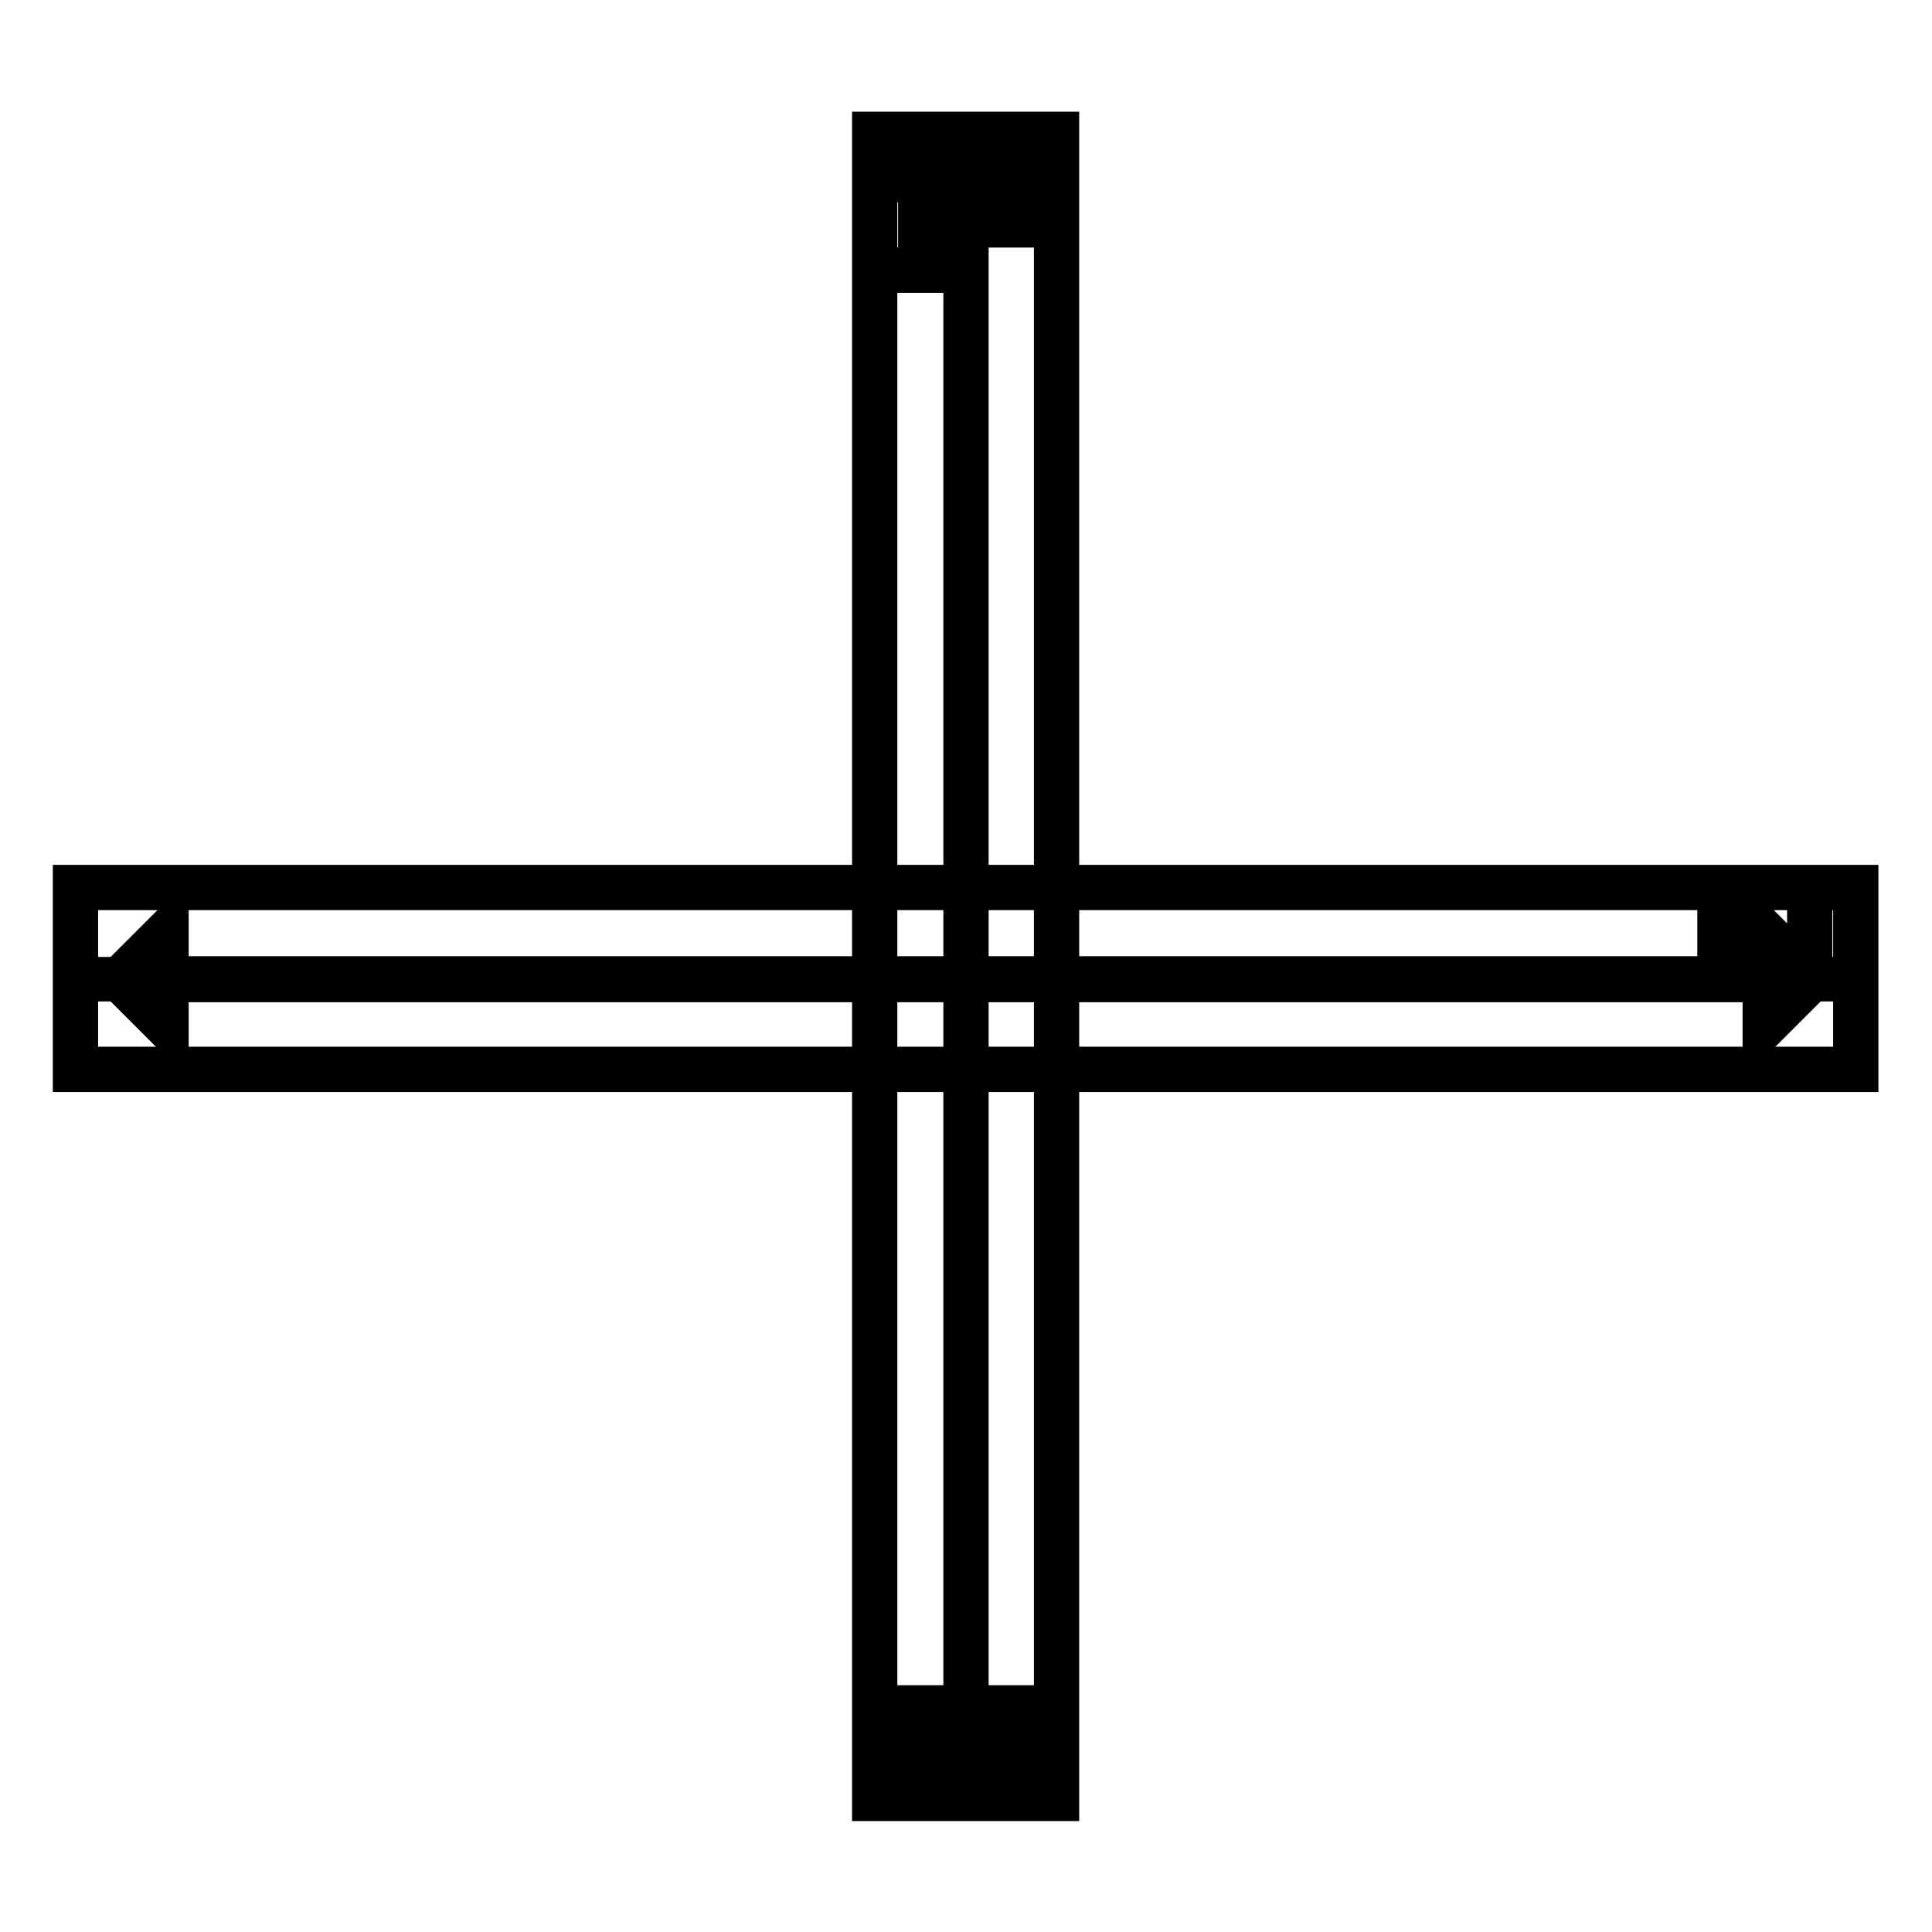 <?xml version="1.0" encoding="utf-8"?>
<!-- Svg Vector Icons : http://www.onlinewebfonts.com/icon -->
<!DOCTYPE svg PUBLIC "-//W3C//DTD SVG 1.1//EN" "http://www.w3.org/Graphics/SVG/1.1/DTD/svg11.dtd">
<svg version="1.1" xmlns="http://www.w3.org/2000/svg" xmlns:xlink="http://www.w3.org/1999/xlink" x="0px" y="0px" viewBox="0 0 256 256" enable-background="new 0 0 256 256" xml:space="preserve">
<g><g><path stroke-width="6" fill-opacity="0" stroke="#000000"  d="M115.9,29.8v196.4v6.1v6h6H134h6v-6v-6V29.8v-6v-6h-6h-12.1h-6v6V29.8v6H128v-6v-6h-6v6h12.1v-6H128v6v196.4v6.1h6v-6h-12.1v6h6.1v-6V29.8v-6h-12.1V29.8L115.9,29.8z M233.9,117.6H22.1H16h-6v6v12.1v6h6h6h211.8h6h6.1v-6v-12.1v-6h-6H233.9h-6v12.1h6h6l-6-6v12.1l6-6h-6H22.1H16l6,6v-12.1l-6,6h6h211.8h6v-12.1H233.9L233.9,117.6z"/></g></g>
</svg>